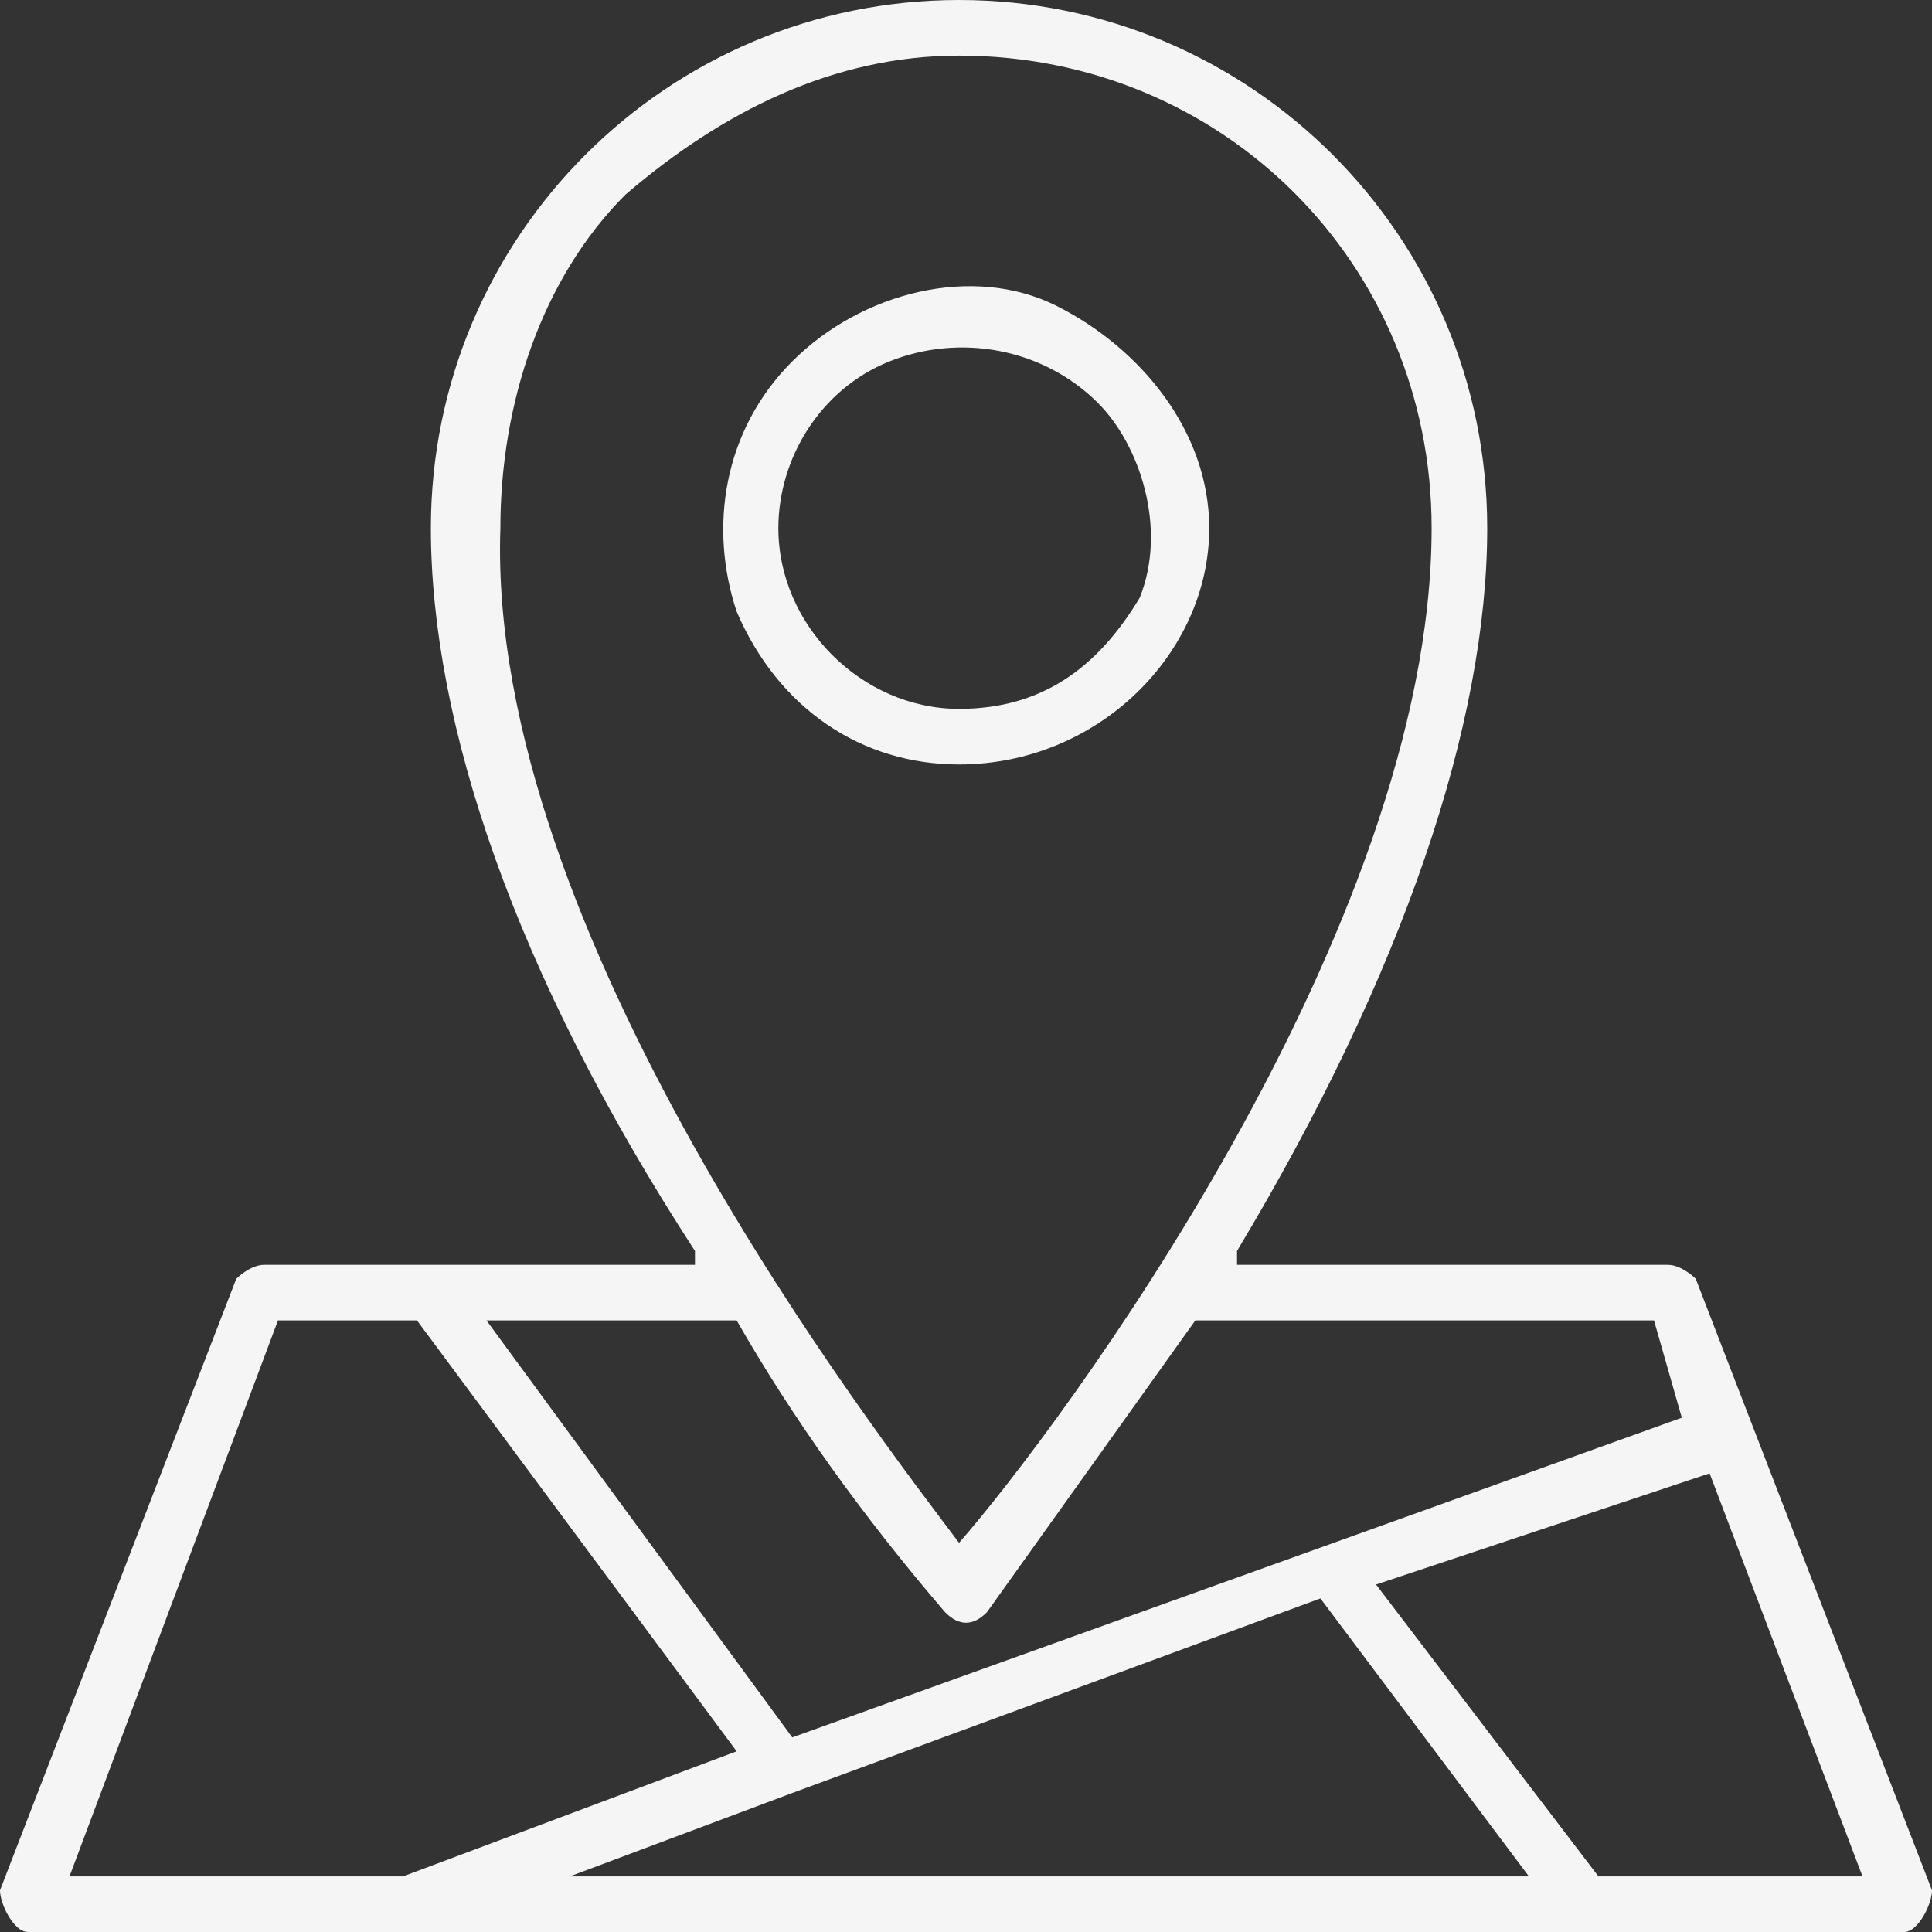<?xml version="1.0" encoding="UTF-8"?>
<!DOCTYPE svg PUBLIC "-//W3C//DTD SVG 1.1//EN" "http://www.w3.org/Graphics/SVG/1.1/DTD/svg11.dtd">
<!-- Creator: CorelDRAW 2021 (64-Bit) -->
<svg xmlns="http://www.w3.org/2000/svg" xml:space="preserve" width="246px" height="246px" version="1.1" style="shape-rendering:geometricPrecision; text-rendering:geometricPrecision; image-rendering:optimizeQuality; fill-rule:evenodd; clip-rule:evenodd"
viewBox="0 0 1.39 1.39"
 xmlns:xlink="http://www.w3.org/1999/xlink"
 xmlns:xodm="http://www.corel.com/coreldraw/odm/2003">
 <rect x="0" y="0" width="1.39" height="1.39" fill="#333333" stroke="none"/>
 <defs>
  <style type="text/css">
   <![CDATA[
    .fil0 {fill:whitesmoke;fill-rule:nonzero}
   ]]>
  </style>
 </defs>
 <g id="Layer_x0020_1">
  <path class="fil0" d="M0.87 0.38c0,-0.07 -0.05,-0.13 -0.11,-0.16 -0.06,-0.03 -0.14,-0.01 -0.19,0.04 -0.05,0.05 -0.06,0.12 -0.04,0.18 0.03,0.07 0.09,0.11 0.16,0.11 0.1,0 0.18,-0.08 0.18,-0.17zm-0.31 0c0,-0.05 0.03,-0.1 0.08,-0.12 0.05,-0.02 0.11,-0.01 0.15,0.03 0.03,0.03 0.05,0.09 0.03,0.14 -0.03,0.05 -0.07,0.08 -0.13,0.08 -0.07,0 -0.13,-0.06 -0.13,-0.13z"/>
  <path class="fil0" d="M1.39 1.36l-0.17 -0.44c0,0 -0.01,-0.01 -0.02,-0.01l-0.31 0c0,0 0,-0.01 0,-0.01 0.12,-0.2 0.18,-0.38 0.18,-0.52 0,-0.21 -0.17,-0.38 -0.38,-0.38 -0.21,0 -0.38,0.17 -0.38,0.38 0,0.14 0.06,0.32 0.19,0.52 0,0 0,0.01 0,0.01l-0.31 0c-0.01,0 -0.02,0.01 -0.02,0.01l-0.17 0.44c0,0.01 0.01,0.03 0.02,0.03l1.35 0c0.01,0 0.02,-0.02 0.02,-0.03zm-1.03 -0.98c0,-0.09 0.03,-0.18 0.09,-0.24 0.07,-0.06 0.15,-0.1 0.24,-0.1 0.19,0 0.34,0.15 0.34,0.34 0,0.29 -0.27,0.65 -0.34,0.73 -0.06,-0.08 -0.34,-0.44 -0.33,-0.73zm0.32 0.78c0.01,0.01 0.02,0.01 0.03,0 0.05,-0.07 0.1,-0.14 0.15,-0.21l0.33 0 0.02 0.07 -0.64 0.23 -0.22 -0.3 0.18 0c0.04,0.07 0.09,0.14 0.15,0.21zm-0.11 0.13l0 0 0.38 -0.14 0.15 0.2 -0.69 0 0.16 -0.06zm-0.37 -0.34l0.1 0 0.23 0.31 -0.24 0.09 -0.24 0 0.15 -0.4zm0.95 0.4l-0.16 -0.21 0.24 -0.08 0.11 0.29 -0.19 0z"/>
 </g>
</svg>
